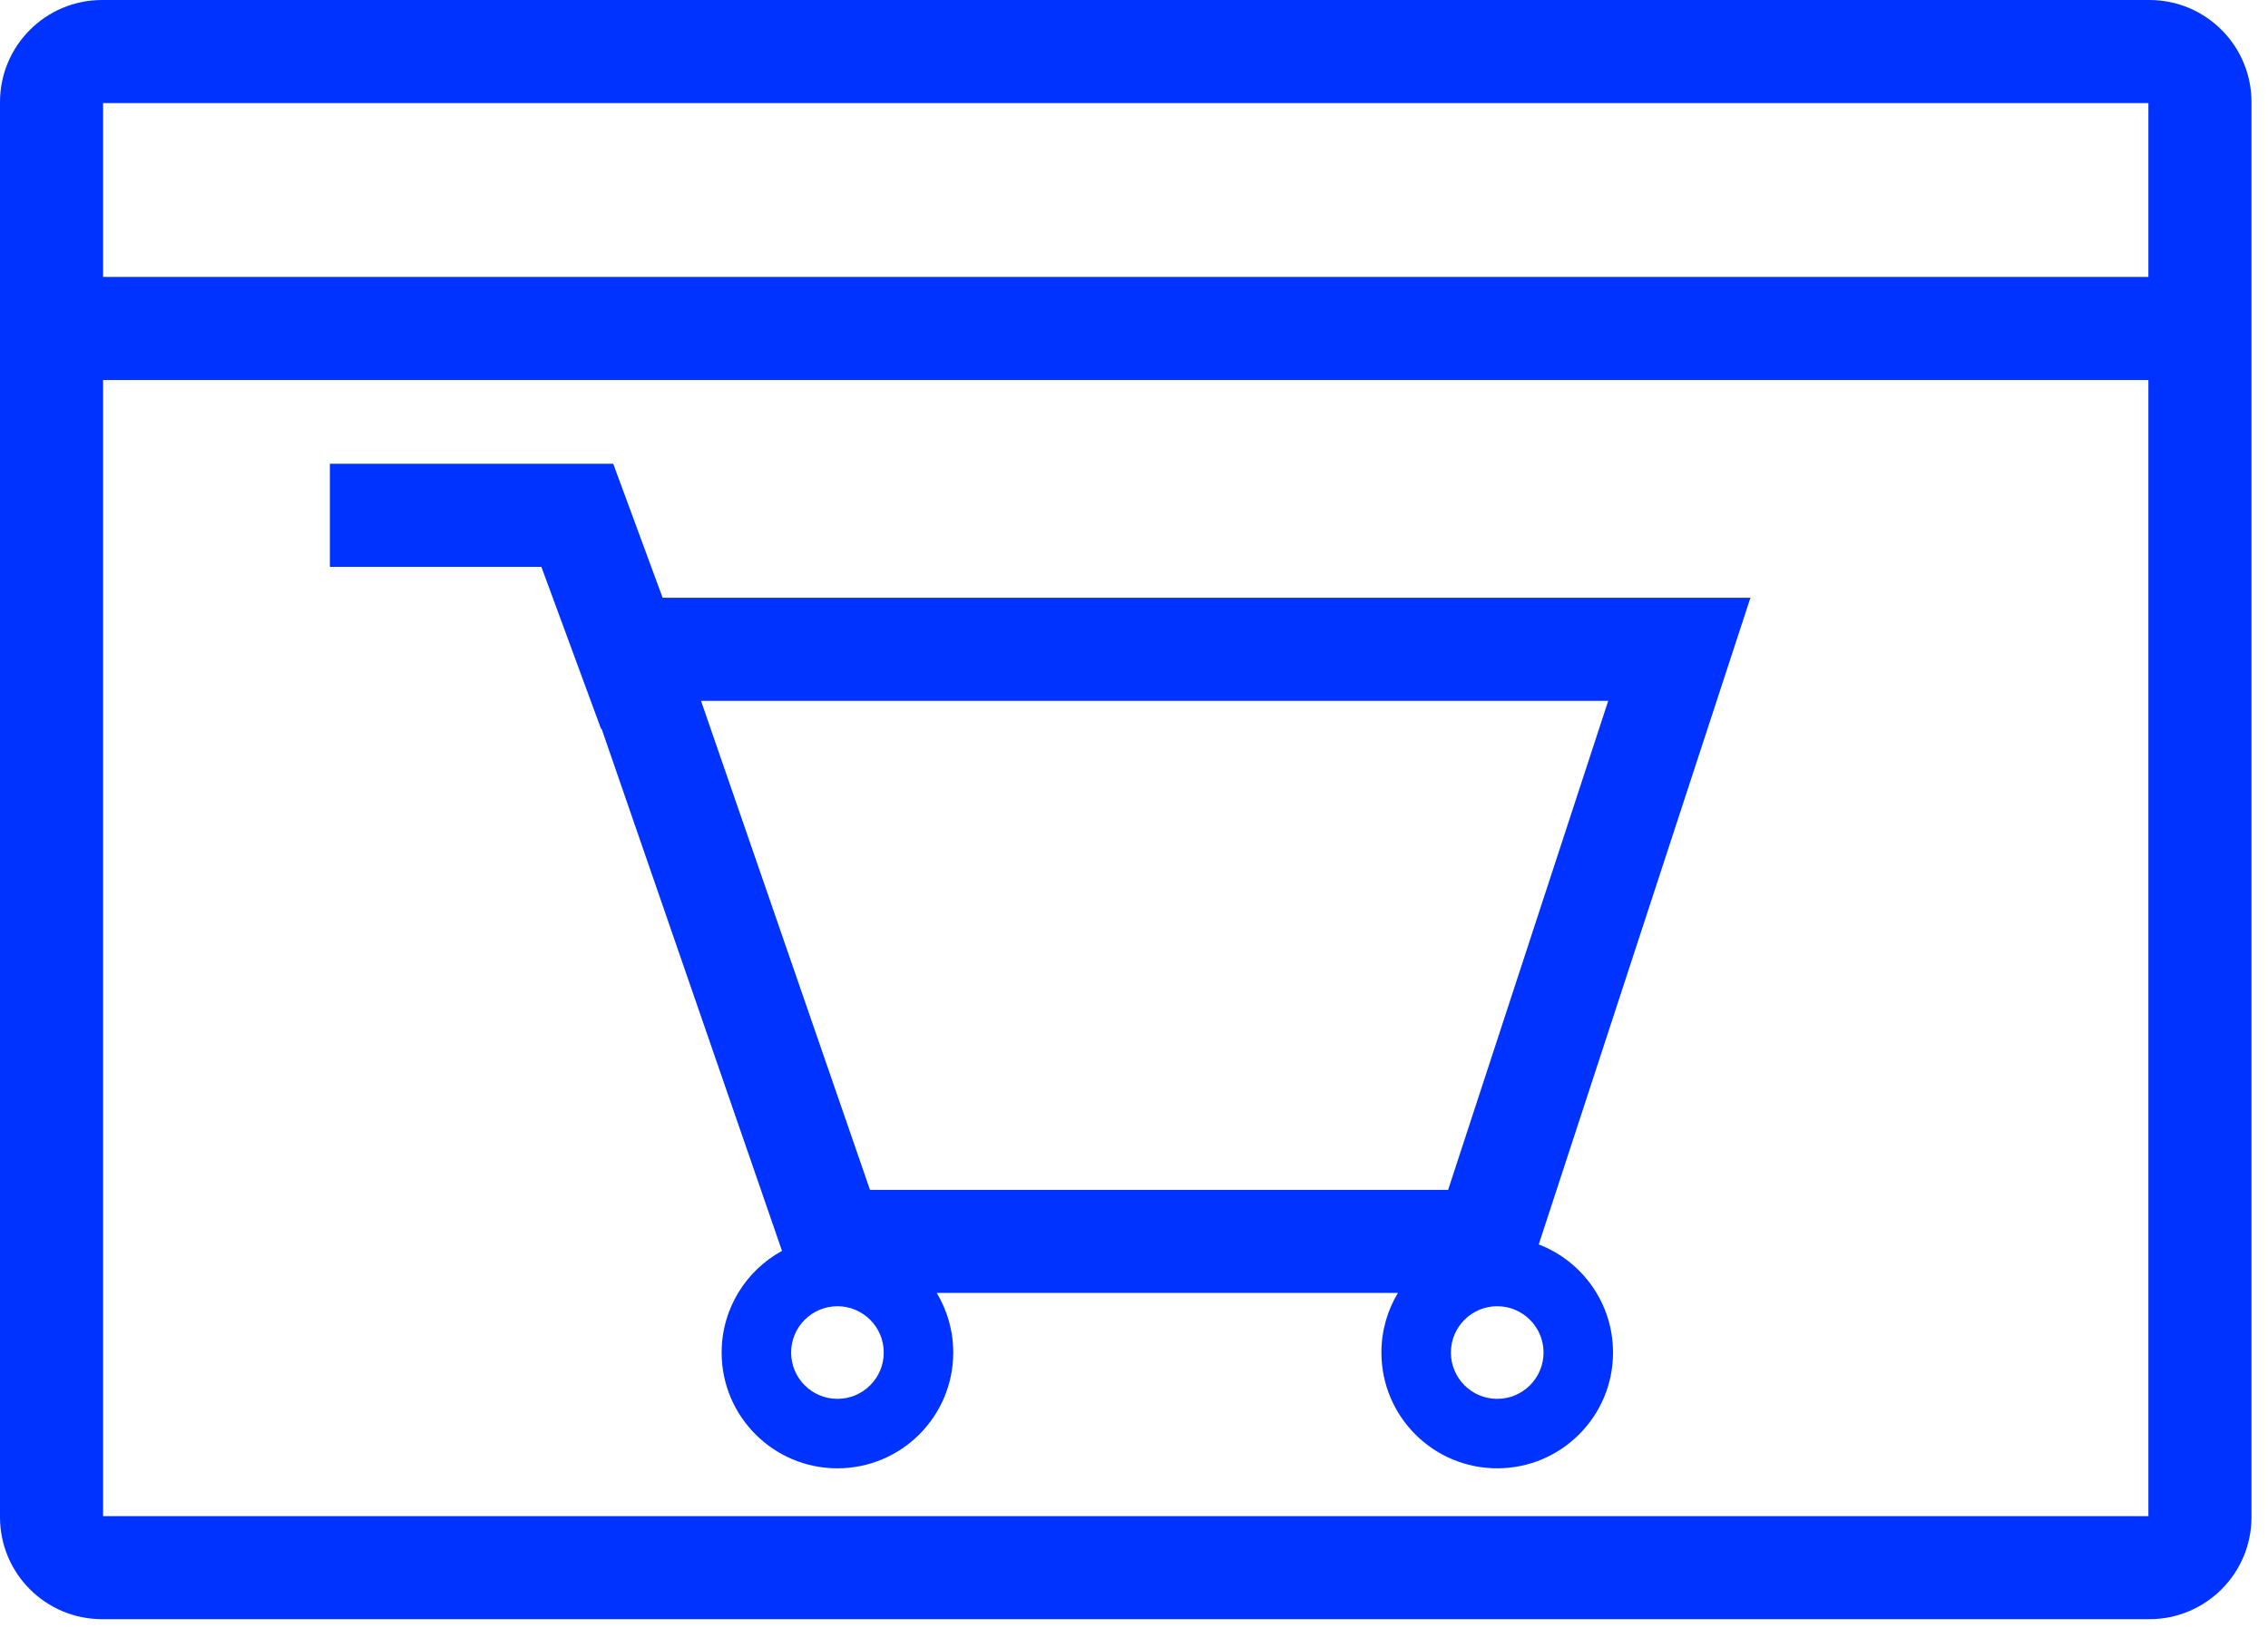 <svg width="110" height="79" viewBox="0 0 110 79" fill="none" xmlns="http://www.w3.org/2000/svg">
<path fill-rule="evenodd" clip-rule="evenodd" d="M4.952 0C2.217 0 0 2.217 0 4.952V73.601C0 76.335 2.217 78.552 4.952 78.552H104.247C106.982 78.552 109.199 76.335 109.199 73.601V4.952C109.199 2.217 106.982 0 104.247 0H4.952ZM5 13.436V5H104.199V13.436L5 13.436ZM5 18.436V73.552H104.199V18.436L5 18.436Z" fill="#0033FF"/>
<path fill-rule="evenodd" clip-rule="evenodd" d="M16 27.5H26.257L29.154 35.364L29.178 35.355L37.928 60.684C36.183 61.637 35 63.489 35 65.616C35 68.718 37.515 71.233 40.616 71.233C43.718 71.233 46.233 68.718 46.233 65.616C46.233 64.559 45.941 63.57 45.433 62.725H67.8C67.292 63.57 67 64.559 67 65.616C67 68.718 69.515 71.233 72.616 71.233C75.718 71.233 78.233 68.718 78.233 65.616C78.233 63.224 76.737 61.181 74.63 60.372L84.897 29H32.138L29.743 22.5H16V27.5ZM42.196 57.725L34 34H78L70.235 57.725H42.196ZM40.616 67.863C41.857 67.863 42.863 66.857 42.863 65.616C42.863 64.376 41.857 63.37 40.616 63.37C39.376 63.37 38.37 64.376 38.37 65.616C38.37 66.857 39.376 67.863 40.616 67.863ZM74.863 65.616C74.863 66.857 73.857 67.863 72.616 67.863C71.376 67.863 70.37 66.857 70.37 65.616C70.37 64.376 71.376 63.37 72.616 63.37C73.857 63.37 74.863 64.376 74.863 65.616Z" fill="#0033FF"/>
</svg>
